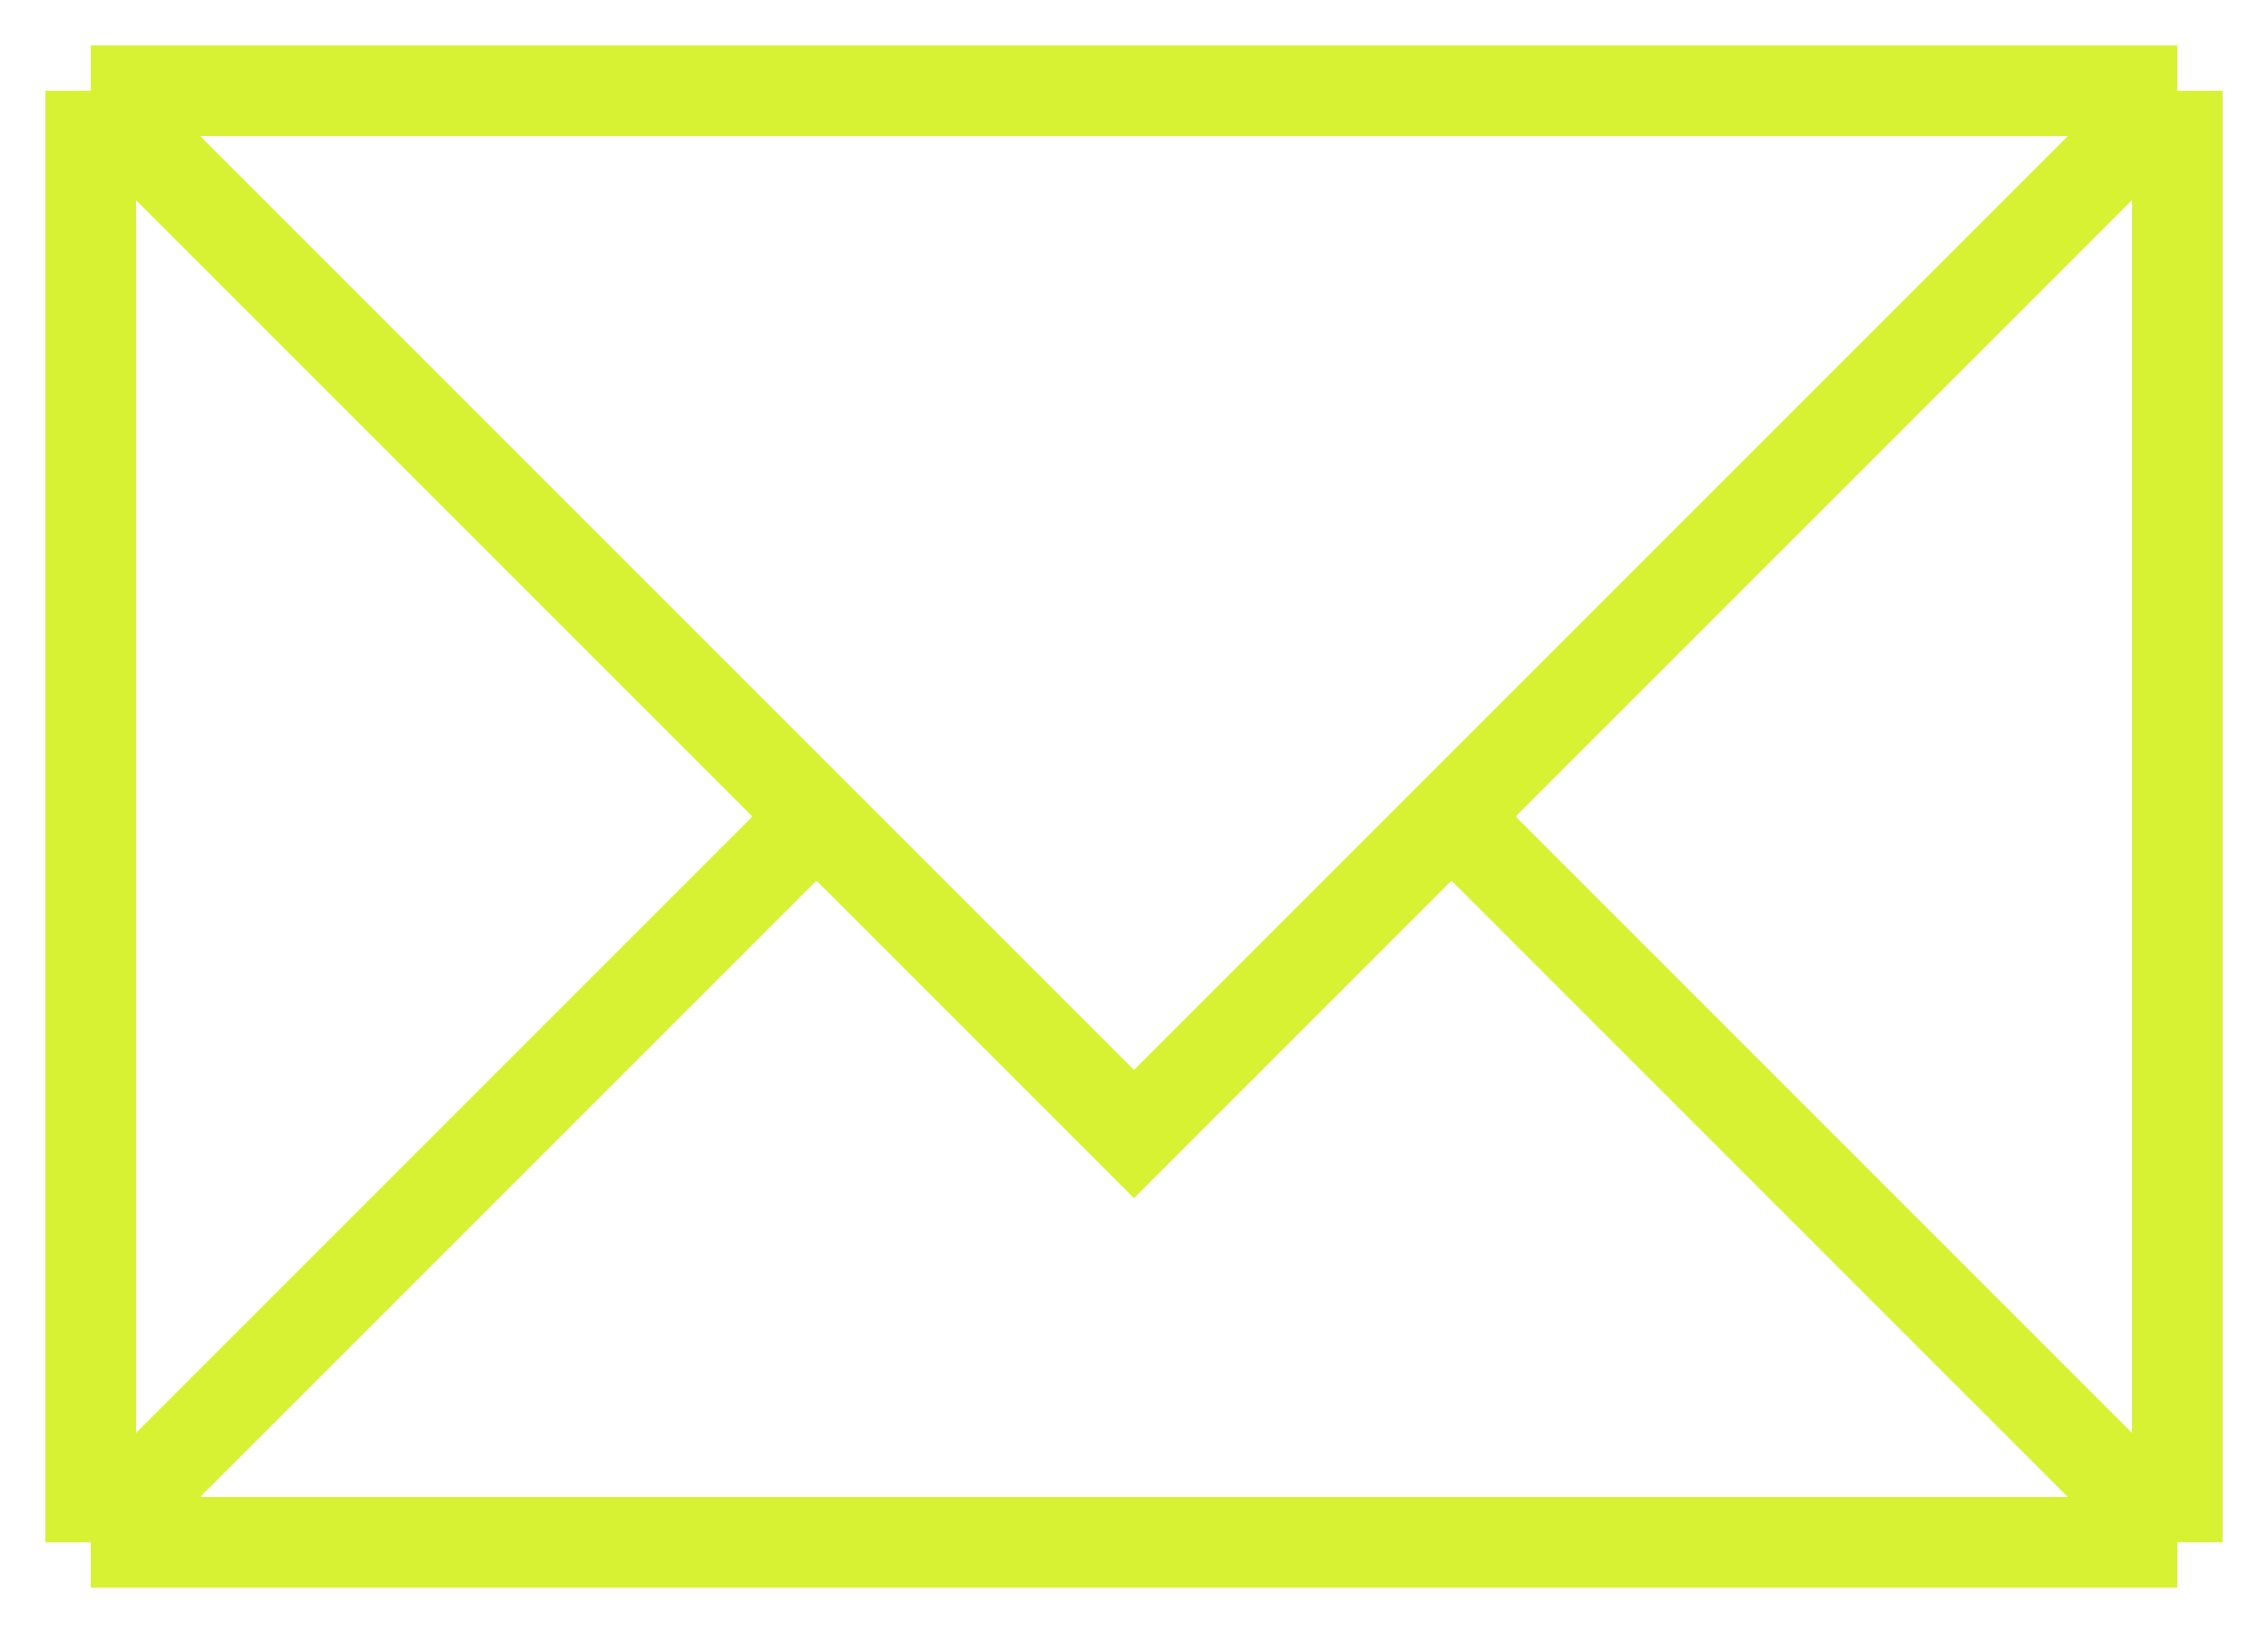 <?xml version="1.0" encoding="UTF-8"?> <svg xmlns="http://www.w3.org/2000/svg" width="25" height="18" viewBox="0 0 25 18" fill="none"> <path d="M1 1V17M1 1H24M1 1L9 9M1 17H24M1 17L9 9M24 17V1M24 17L16 9M24 1L16 9M9 9L12.5 12.5L16 9" stroke="#D6F233"></path> </svg> 
